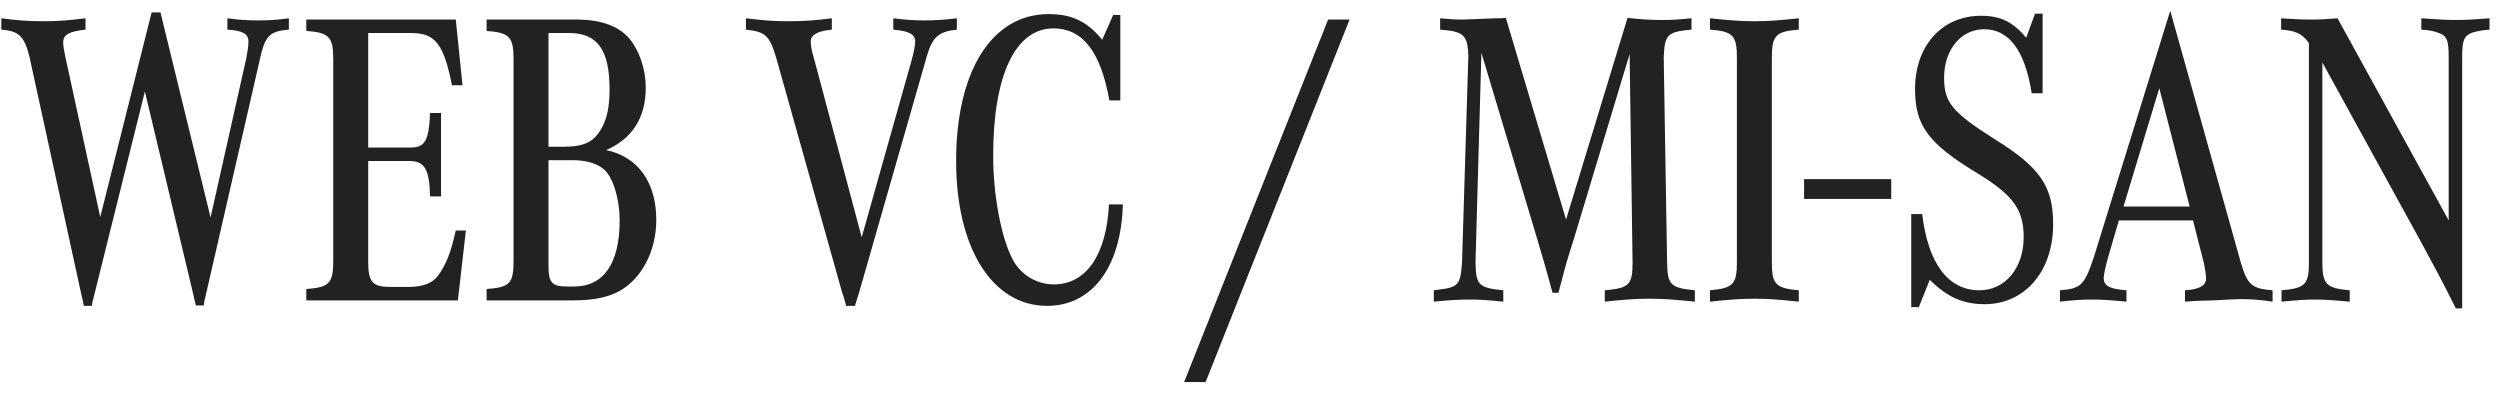 <svg width="190" height="30" viewBox="0 0 190 30" fill="none" xmlns="http://www.w3.org/2000/svg">
<path d="M6.979 23.246H6.371C6.307 22.862 6.275 22.798 6.211 22.51L2.243 4.334C1.859 2.766 1.443 2.35 0.099 2.254V1.39C1.379 1.55 2.083 1.614 3.267 1.614C4.451 1.614 5.187 1.55 6.499 1.39V2.254C5.251 2.382 4.803 2.638 4.803 3.214C4.803 3.47 4.867 3.854 4.963 4.302L7.619 16.494L11.523 0.942H12.195L16.003 16.526L18.723 4.398C18.819 3.886 18.883 3.47 18.883 3.15C18.883 2.574 18.435 2.318 17.283 2.254V1.39C18.243 1.518 18.819 1.55 19.619 1.55C20.419 1.55 20.995 1.518 21.955 1.39V2.254C20.579 2.35 20.195 2.702 19.843 4.11L15.651 22.382C15.555 22.798 15.523 22.862 15.491 23.214H14.883C14.851 23.054 14.851 23.054 14.787 22.798C14.755 22.702 14.723 22.606 14.723 22.51L11.011 6.958L7.171 22.382L7.107 22.638C7.043 22.83 7.011 22.99 6.979 23.246ZM35.407 17.518L34.799 22.83H23.279V21.966C25.039 21.838 25.327 21.518 25.327 19.822V4.494C25.327 2.798 25.007 2.478 23.279 2.35V1.486H34.639L35.151 6.478H34.351C33.711 3.31 33.071 2.51 31.247 2.51H27.983V11.214H31.183C32.303 11.214 32.591 10.702 32.687 8.59H33.519V14.926H32.687C32.623 12.814 32.271 12.238 31.087 12.238H27.983V19.95C27.983 21.422 28.335 21.806 29.615 21.806H31.055C32.143 21.806 32.879 21.518 33.295 20.942C33.935 20.046 34.255 19.214 34.639 17.518H35.407ZM36.982 1.486H43.798C45.654 1.486 46.998 1.966 47.83 2.926C48.598 3.854 49.078 5.262 49.078 6.67C49.078 8.942 48.054 10.542 46.07 11.406C48.502 11.918 49.878 13.87 49.878 16.718C49.878 19.054 48.79 21.134 47.126 22.094C46.198 22.606 45.11 22.83 43.478 22.83H36.982V21.966C38.742 21.838 39.03 21.55 39.03 19.822V4.494C39.03 2.798 38.71 2.478 36.982 2.35V1.486ZM41.686 11.15H42.87C44.374 11.15 45.11 10.798 45.686 9.806C46.134 9.038 46.326 8.142 46.326 6.766C46.326 3.79 45.398 2.51 43.254 2.51H41.686V11.15ZM41.686 12.174V20.206C41.686 21.486 41.942 21.774 43.126 21.774H43.638C45.878 21.774 47.094 20.014 47.094 16.75C47.094 15.15 46.614 13.55 45.942 12.91C45.43 12.43 44.566 12.174 43.51 12.174H41.686ZM65.49 18.03L69.298 4.526C69.458 3.918 69.554 3.47 69.554 3.15C69.554 2.606 69.074 2.35 67.89 2.254V1.39C68.914 1.518 69.49 1.55 70.258 1.55C71.058 1.55 71.634 1.518 72.722 1.39V2.254C71.378 2.382 70.866 2.798 70.45 4.238L65.266 22.318C65.106 22.798 65.106 22.83 64.978 23.246H64.306C64.21 22.83 64.146 22.702 64.082 22.446C64.05 22.35 64.018 22.318 64.018 22.286L58.994 4.398C58.482 2.702 58.194 2.414 56.69 2.254V1.39C58.002 1.55 58.77 1.614 59.954 1.614C61.138 1.614 61.906 1.55 63.218 1.39V2.254C62.162 2.35 61.618 2.638 61.618 3.15C61.618 3.438 61.682 3.854 61.842 4.366L65.49 18.03ZM84.281 15.534H85.337C85.209 20.302 83.001 23.246 79.577 23.246C75.417 23.246 72.665 18.862 72.665 12.238C72.665 5.39 75.385 1.07 79.705 1.07C81.465 1.07 82.649 1.646 83.769 3.022L84.601 1.134H85.145V7.63H84.313C83.641 3.886 82.265 2.158 80.057 2.158C77.177 2.158 75.481 5.71 75.481 11.822C75.481 14.83 76.089 18.094 76.985 19.758C77.593 20.878 78.777 21.614 80.089 21.614C82.553 21.614 84.089 19.374 84.281 15.534ZM89.993 29.038L100.937 1.486H102.569L91.625 29.038H89.993ZM112.587 4.014L112.139 19.918C112.171 21.678 112.363 21.87 114.251 22.062V22.926C113.003 22.798 112.427 22.766 111.659 22.766C110.923 22.766 110.283 22.798 108.971 22.926V22.062L109.195 22.03C110.859 21.838 110.987 21.678 111.115 19.918L111.595 4.206C111.531 2.67 111.243 2.382 109.451 2.254V1.39C110.187 1.454 110.539 1.486 111.083 1.486C111.435 1.486 112.043 1.454 112.843 1.422L113.707 1.39C114.155 1.39 114.187 1.39 114.443 1.358L119.019 16.686L123.691 1.358C124.811 1.486 125.483 1.518 126.315 1.518C127.083 1.518 127.531 1.486 128.555 1.39V2.254C126.699 2.414 126.507 2.638 126.443 4.398L126.699 19.918C126.731 21.678 126.955 21.87 128.811 22.062V22.926C127.211 22.766 126.411 22.702 125.355 22.702C124.299 22.702 123.499 22.766 121.963 22.926V22.062C123.819 21.902 124.075 21.646 124.075 19.95L123.851 4.11L119.691 17.902L119.211 19.438C119.019 20.046 118.827 20.782 118.443 22.254H117.995C117.611 20.814 117.323 19.822 116.683 17.678L112.587 4.014ZM136.708 22.062V22.926C135.172 22.766 134.372 22.702 133.348 22.702C132.292 22.702 131.492 22.766 129.956 22.926V22.062C131.716 21.902 132.004 21.614 132.004 19.918V4.398C132.004 2.702 131.716 2.382 129.956 2.254V1.39C131.492 1.55 132.292 1.614 133.348 1.614C134.372 1.614 135.172 1.55 136.708 1.39V2.254C134.948 2.382 134.66 2.702 134.66 4.398V19.918C134.66 21.614 134.948 21.902 136.708 22.062ZM137.11 15.118V13.614H143.734V15.118H137.11ZM145.255 16.27H146.087C146.535 20.046 148.071 22.062 150.439 22.062C152.391 22.062 153.799 20.366 153.799 18.03C153.799 15.918 152.999 14.83 150.279 13.166C146.535 10.894 145.543 9.55 145.543 6.766C145.543 3.47 147.591 1.198 150.567 1.198C152.007 1.198 152.967 1.646 153.991 2.862L154.663 1.038H155.239V7.086H154.407C153.895 3.822 152.679 2.222 150.791 2.222C149.031 2.222 147.751 3.79 147.751 5.902C147.751 7.79 148.359 8.526 151.591 10.574C155.047 12.718 156.039 14.158 156.039 17.038C156.039 20.622 153.895 23.118 150.823 23.118C149.191 23.118 147.975 22.574 146.663 21.262L145.831 23.342H145.255V16.27ZM161.035 16.75L160.203 19.598C160.011 20.302 159.883 20.878 159.883 21.134C159.883 21.742 160.363 21.966 161.611 22.062V22.926C160.299 22.798 159.691 22.766 158.987 22.766C158.283 22.766 157.675 22.798 156.555 22.926V22.062C158.155 21.934 158.411 21.678 159.115 19.598L164.939 0.814L170.283 19.886C170.795 21.646 171.115 21.934 172.715 22.062V22.926C171.659 22.766 171.051 22.734 170.283 22.734C169.995 22.734 169.291 22.766 168.235 22.83L167.019 22.862C166.475 22.894 166.411 22.894 166.059 22.926V22.062C167.147 21.998 167.659 21.71 167.659 21.166C167.659 20.878 167.595 20.494 167.499 20.014L166.667 16.75H161.035ZM161.387 15.694H166.411L164.107 6.702L161.387 15.694ZM187.124 23.438H186.644C185.588 21.326 185.172 20.558 183.924 18.254L176.5 4.75V19.918C176.5 21.614 176.788 21.902 178.58 22.062V22.926C177.14 22.798 176.564 22.766 175.924 22.766C175.284 22.766 174.708 22.798 173.396 22.926V22.062C175.22 21.902 175.476 21.614 175.476 19.918V3.278C174.996 2.574 174.452 2.318 173.364 2.254V1.39C174.292 1.454 174.836 1.486 175.604 1.486C176.372 1.486 176.82 1.454 177.652 1.39L186.1 16.75V4.398C186.1 3.022 185.972 2.702 185.268 2.478C184.948 2.35 184.564 2.286 184.02 2.254V1.39C185.332 1.486 185.94 1.518 186.676 1.518C187.38 1.518 187.956 1.486 189.204 1.39V2.254C188.628 2.286 188.244 2.382 187.892 2.478C187.252 2.734 187.124 3.054 187.124 4.398V23.438Z" fill="#222222"/>
</svg>
